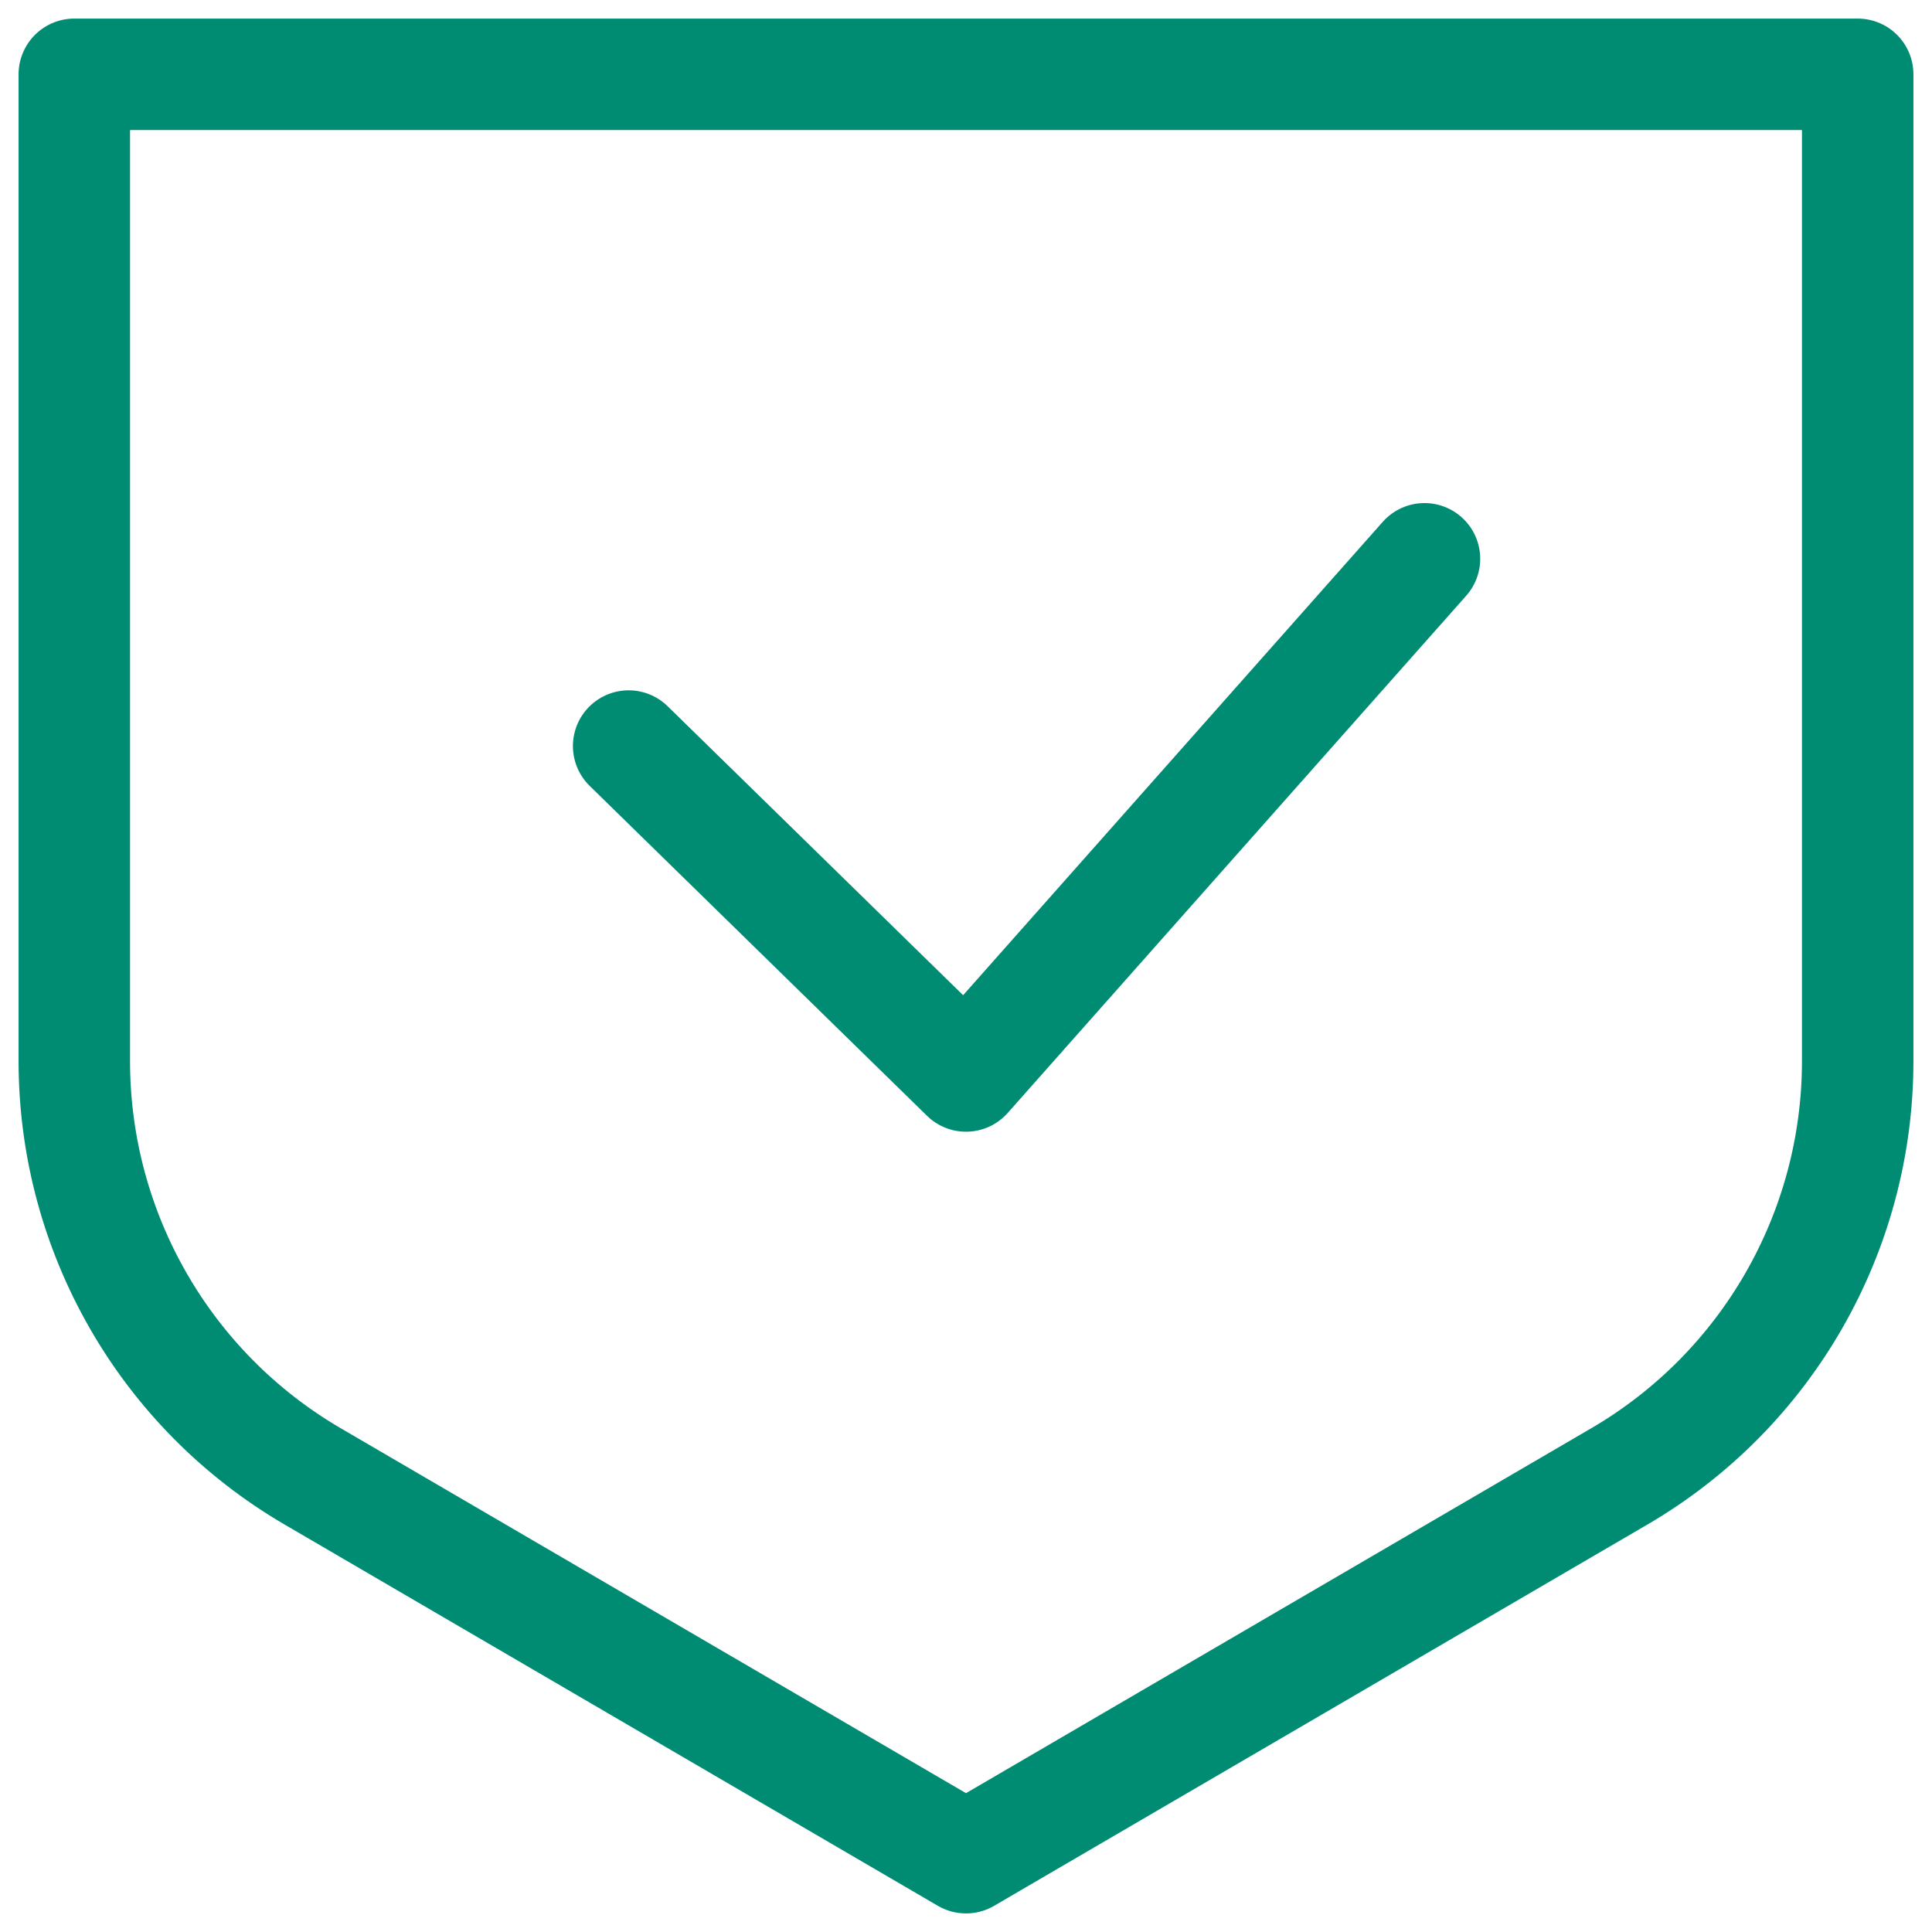 <svg xmlns="http://www.w3.org/2000/svg" fill="none" viewBox="0 0 26 26" height="26" width="26">
<path stroke-linejoin="round" stroke-linecap="round" stroke-width="1.5" stroke="#008C73" d="M1 1V14.28C1 16.58 2.22 18.71 4.21 19.87L13 25L21.79 19.87C23.78 18.71 25 16.58 25 14.28V1H1Z"></path>
<path stroke-linejoin="round" stroke-linecap="round" stroke-width="1.5" stroke="#008C73" d="M8.46 10.04L13 14.48L19.17 7.52"></path>
</svg>
